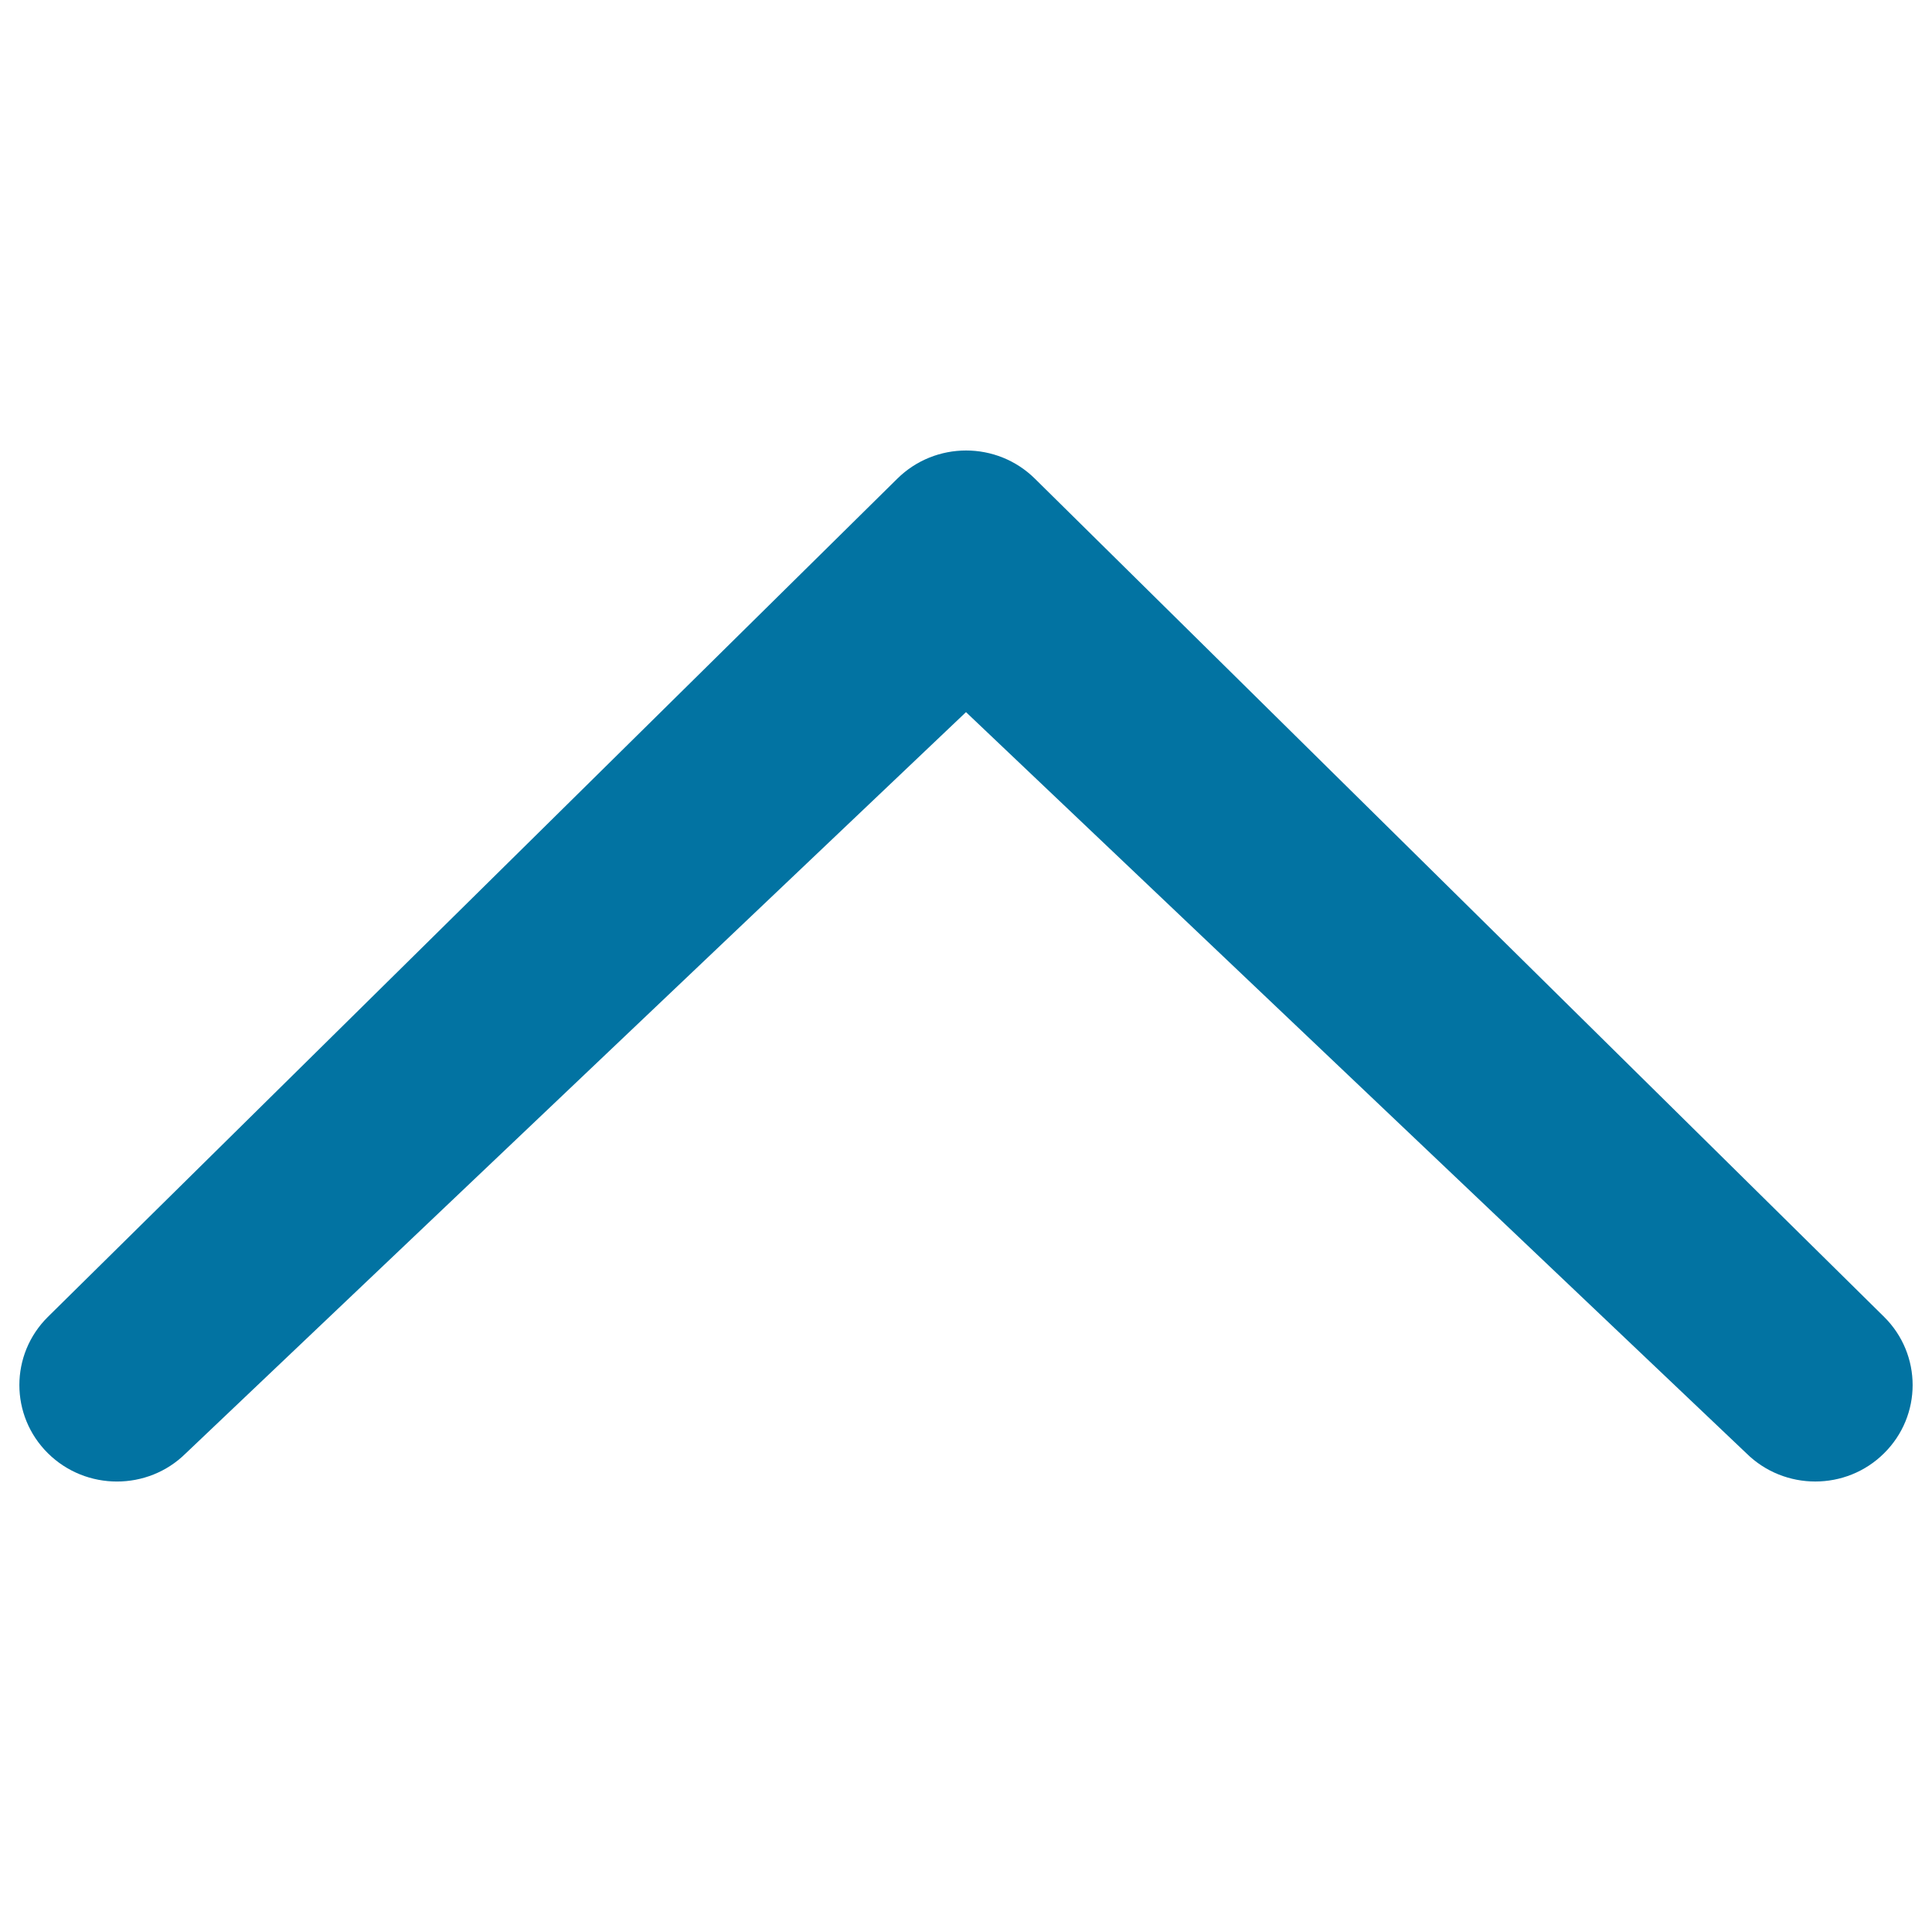 <svg xmlns="http://www.w3.org/2000/svg" viewBox="0 0 1000 1000" style="fill:#0273a2">
<title>Up Arrow SVG icon</title>
<path d="M903.9,752.2c19.7,19.5,51.7,19.5,71.3,0c19.7-19.5,19.7-51.1,0-70.6L535.7,247.8c-19.7-19.5-51.6-19.5-71.3,0L24.8,681.6c-19.7,19.5-19.7,51.1,0,70.6c19.7,19.5,51.7,19.5,71.3,0.1L500,368.6L903.9,752.2L903.9,752.2z"/>
</svg>